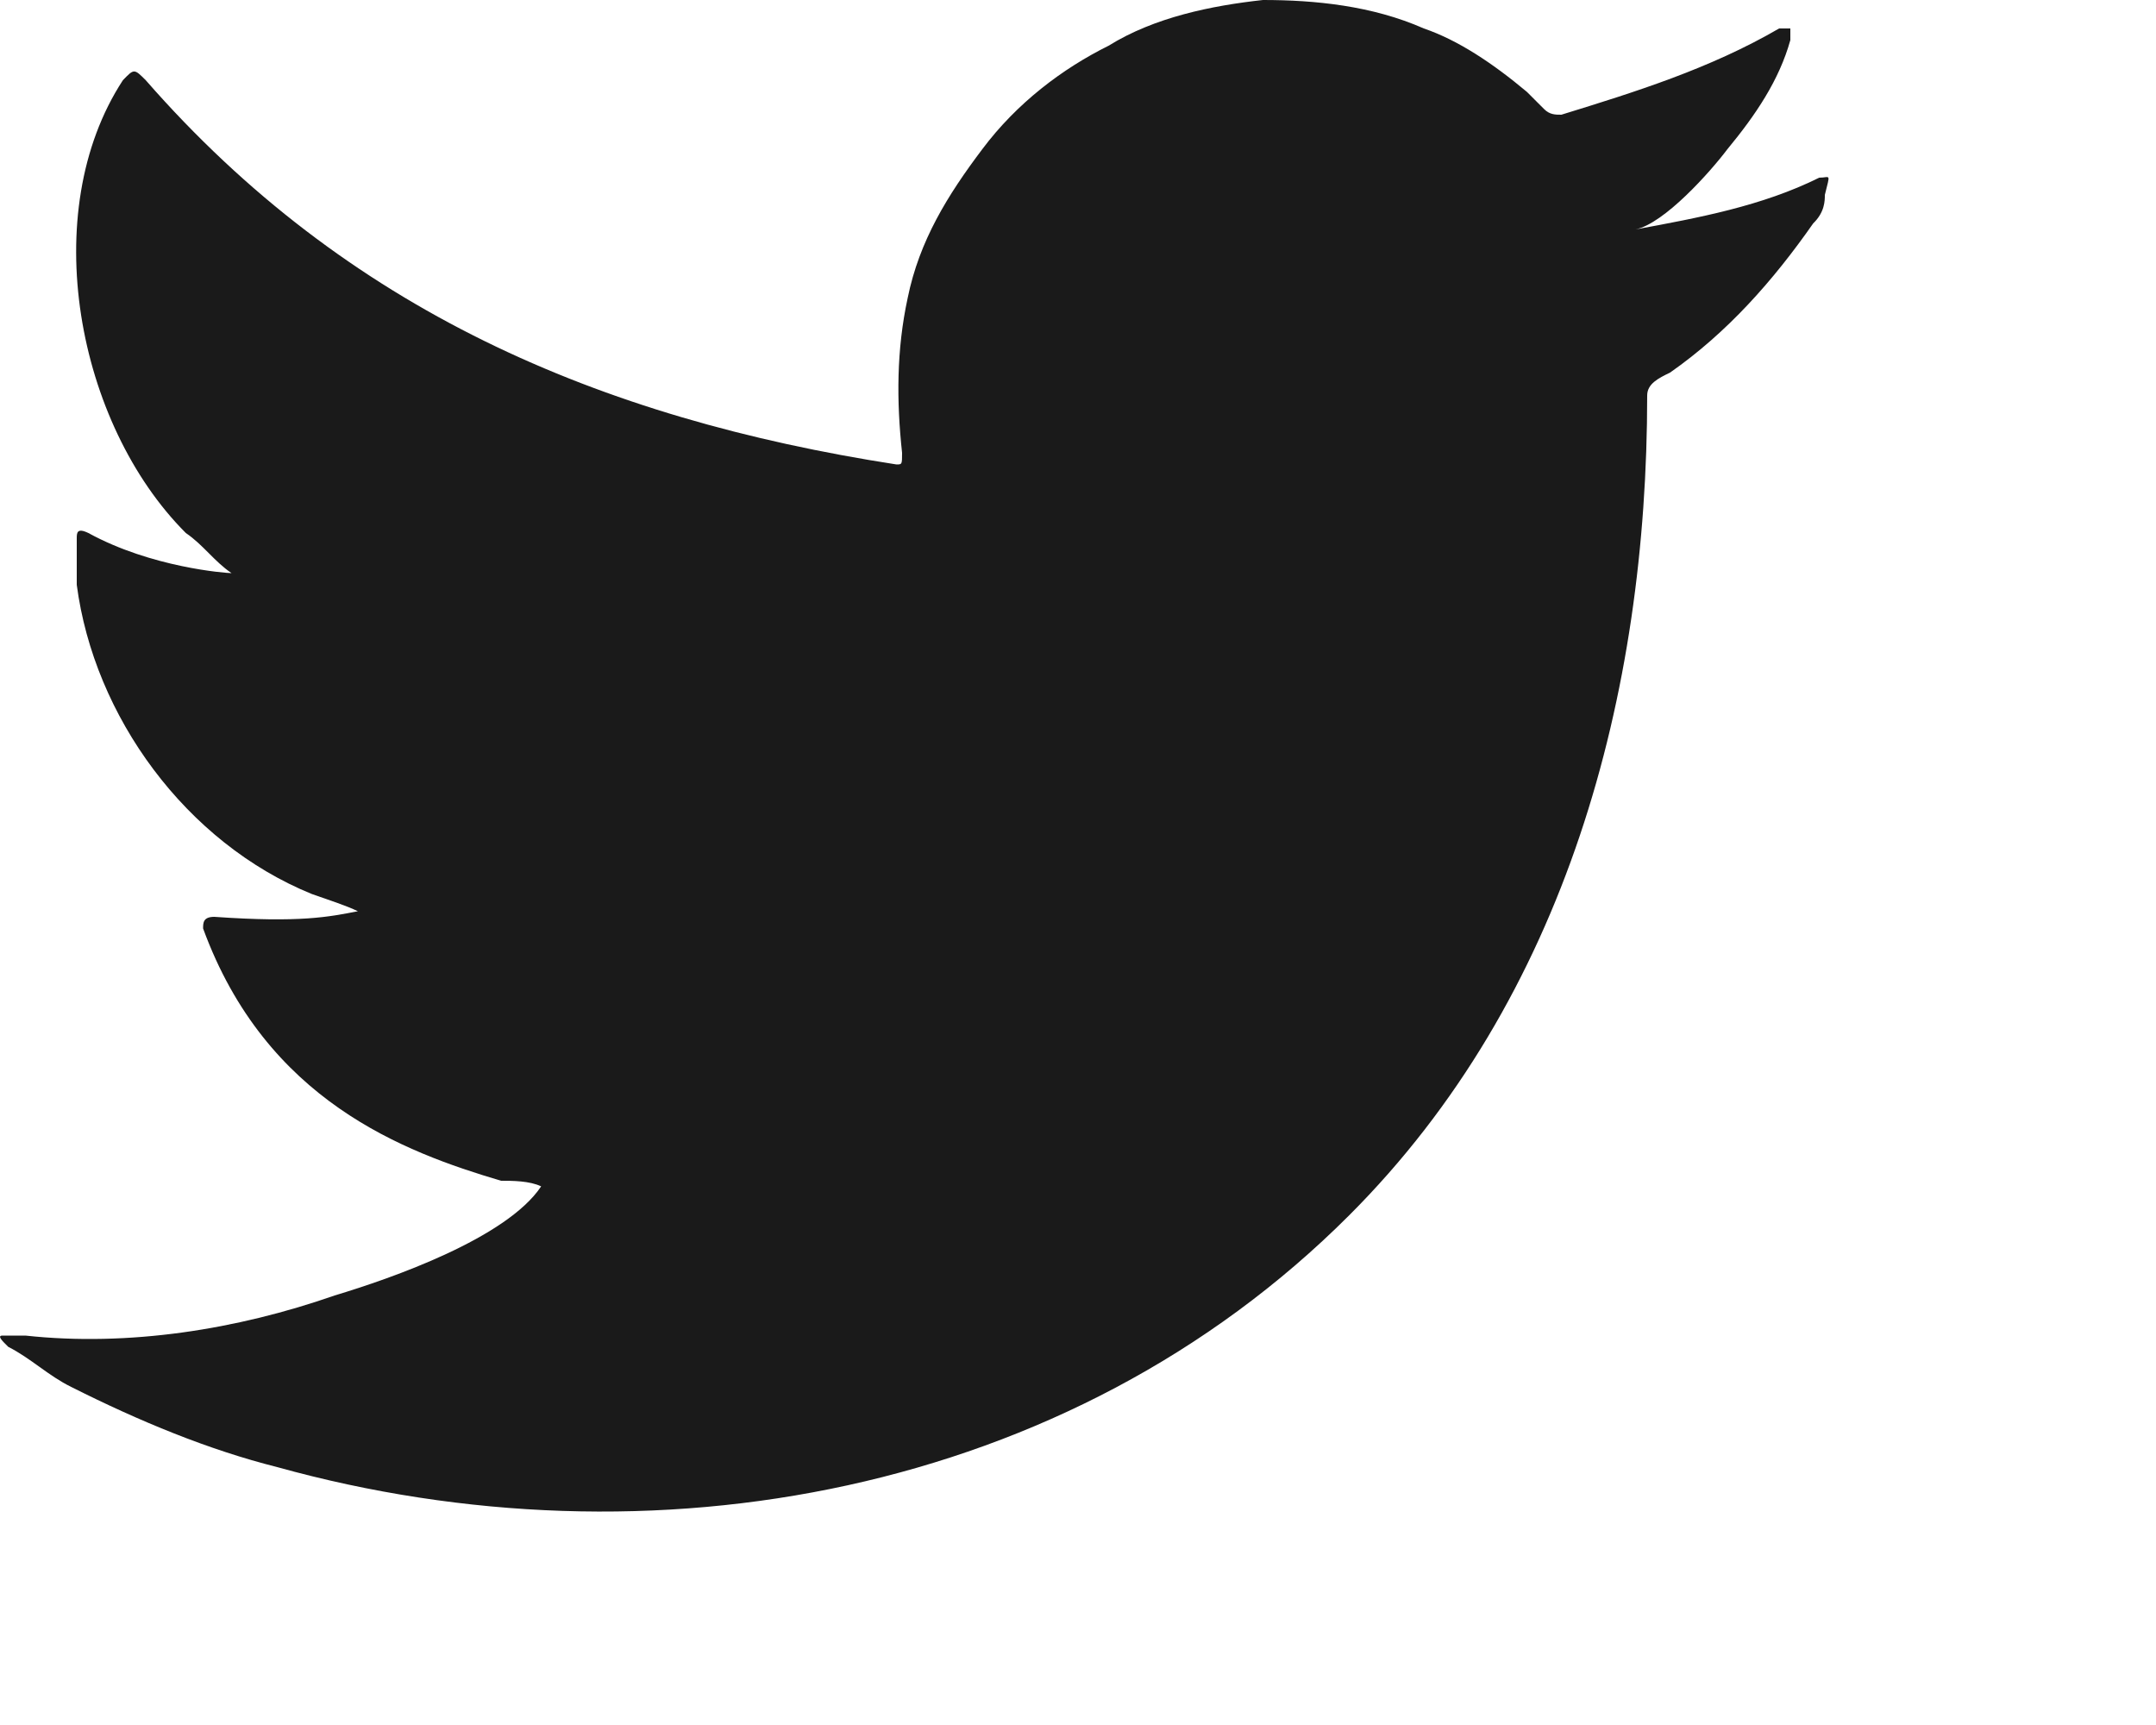 <?xml version="1.0" encoding="utf-8"?>
<svg xmlns="http://www.w3.org/2000/svg" fill="none" height="100%" overflow="visible" preserveAspectRatio="none" style="display: block;" viewBox="0 0 5 4" width="100%">
<g id="Group">
<g id="Group_2">
<path d="M4.219 0.412C4.086 0.478 3.939 0.505 3.793 0.532C3.86 0.518 3.966 0.399 4.006 0.346C4.072 0.266 4.126 0.186 4.152 0.093C4.152 0.08 4.152 0.08 4.152 0.066C4.139 0.066 4.139 0.066 4.126 0.066C3.966 0.159 3.793 0.213 3.621 0.266C3.607 0.266 3.594 0.266 3.581 0.253C3.567 0.239 3.554 0.226 3.541 0.213C3.461 0.146 3.381 0.093 3.302 0.066C3.182 0.013 3.049 0 2.929 0C2.81 0.013 2.677 0.04 2.571 0.106C2.464 0.159 2.358 0.239 2.278 0.346C2.198 0.452 2.132 0.558 2.105 0.691C2.079 0.811 2.079 0.93 2.092 1.05C2.092 1.077 2.092 1.077 2.079 1.077C1.388 0.97 0.803 0.718 0.338 0.186C0.311 0.159 0.311 0.159 0.285 0.186C0.085 0.492 0.178 0.983 0.431 1.236C0.471 1.263 0.497 1.302 0.537 1.329C0.524 1.329 0.351 1.316 0.205 1.236C0.178 1.223 0.178 1.236 0.178 1.249C0.178 1.276 0.178 1.316 0.178 1.356C0.218 1.661 0.431 1.954 0.723 2.073C0.763 2.087 0.803 2.1 0.83 2.113C0.763 2.126 0.697 2.14 0.497 2.126C0.471 2.126 0.471 2.14 0.471 2.153C0.617 2.552 0.936 2.671 1.162 2.738C1.188 2.738 1.228 2.738 1.255 2.751C1.175 2.871 0.909 2.964 0.776 3.004C0.55 3.083 0.298 3.123 0.059 3.097C0.019 3.097 0.006 3.097 0.006 3.097C-0.008 3.097 0.006 3.11 0.019 3.123C0.072 3.15 0.112 3.19 0.165 3.216C0.324 3.296 0.484 3.362 0.643 3.402C1.507 3.642 2.478 3.469 3.129 2.818C3.634 2.313 3.82 1.608 3.82 0.917C3.82 0.89 3.846 0.877 3.873 0.864C4.006 0.771 4.112 0.651 4.205 0.518C4.232 0.492 4.232 0.465 4.232 0.452C4.245 0.399 4.245 0.412 4.219 0.412Z" fill="#1A1A1A" id="Vector"/>
</g>
<g id="Group_3">
<path clip-rule="evenodd" d="M1.268 3.468C1.627 3.468 1.281 3.468 1.268 3.468C1.321 3.468 1.268 3.468 1.268 3.468Z" fill="#1A1A1A" fill-rule="evenodd" id="Vector_2"/>
</g>
<g id="Group_4">
<path clip-rule="evenodd" d="M1.268 3.468C1.268 3.468 1.201 3.468 1.268 3.468C1.268 3.468 1.255 3.468 1.268 3.468Z" fill="#1A1A1A" fill-rule="evenodd" id="Vector_3"/>
</g>
<g id="Group_5">
<path clip-rule="evenodd" d="M1.414 3.468C1.414 3.468 1.481 3.468 1.414 3.468V3.468Z" fill="#1A1A1A" fill-rule="evenodd" id="Vector_4"/>
</g>
<g id="Group_6">
<path clip-rule="evenodd" d="M2.903 0.001H2.889H2.903Z" fill="#1A1A1A" fill-rule="evenodd" id="Vector_5"/>
</g>
</g>
</svg>